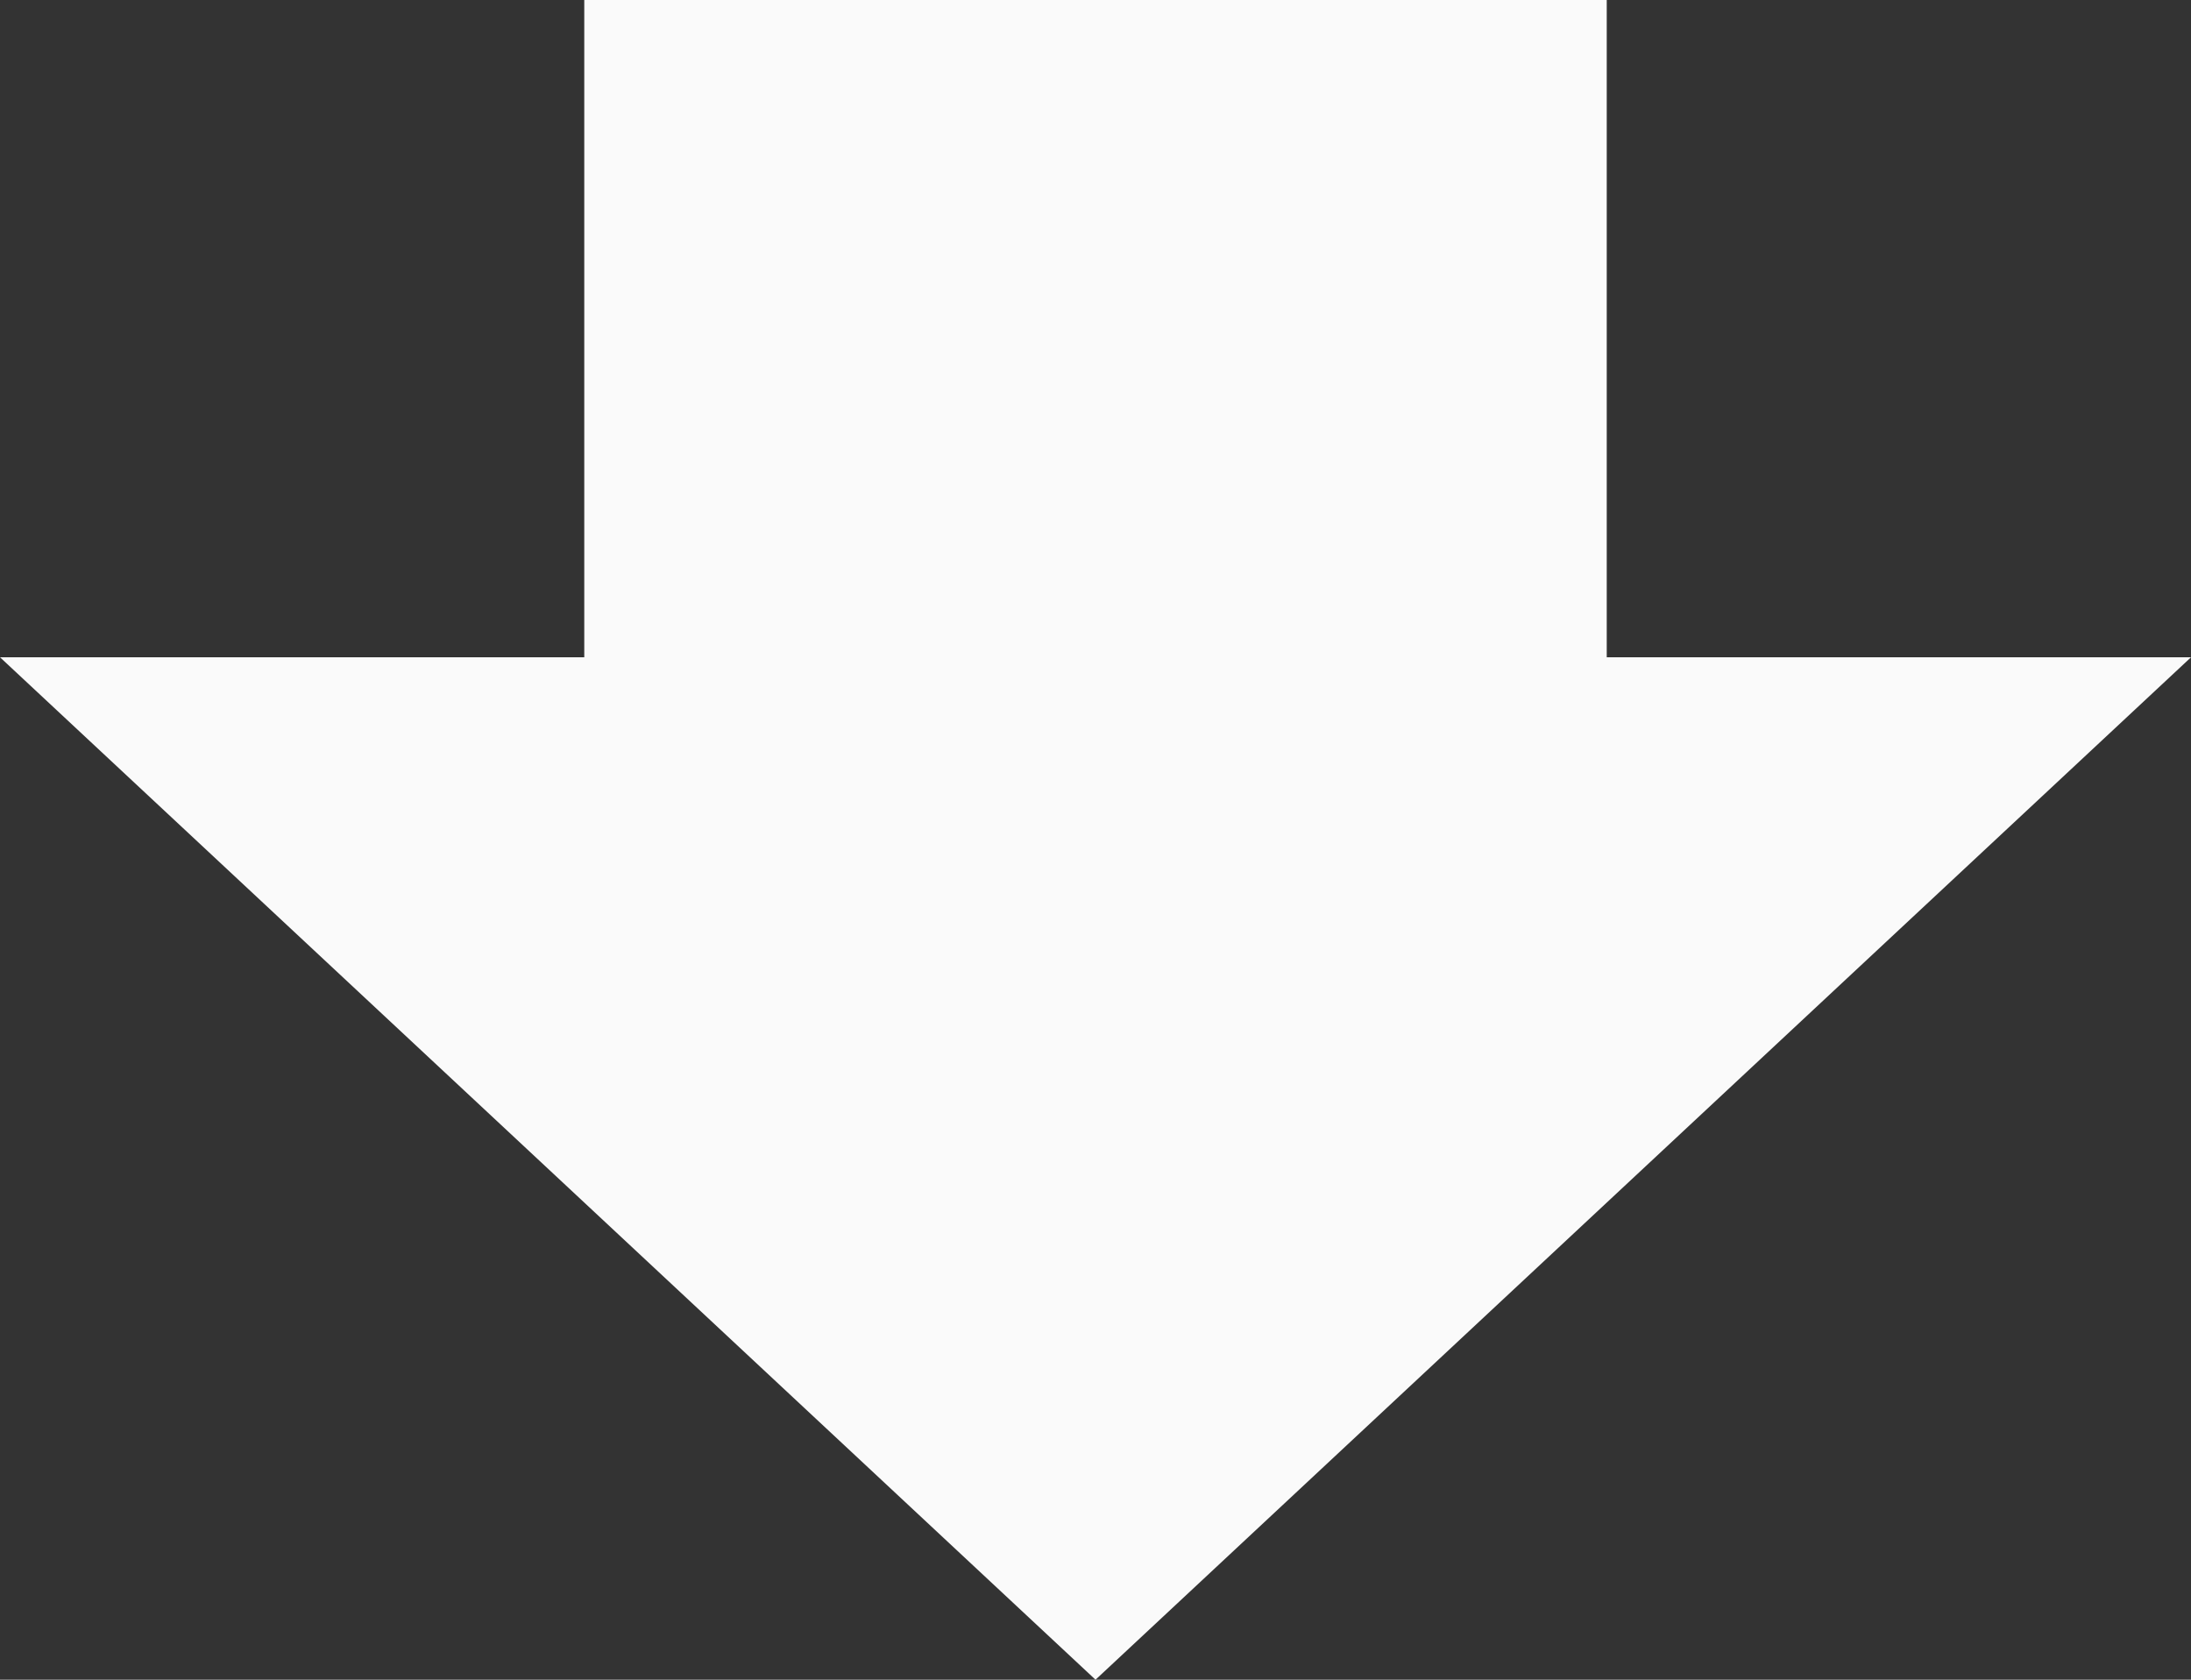 <?xml version="1.0" encoding="UTF-8" standalone="no"?>
<!-- Created with Inkscape (http://www.inkscape.org/) -->

<svg
   xmlns:dc="http://purl.org/dc/elements/1.1/"
   xmlns:cc="http://creativecommons.org/ns#"
   xmlns:rdf="http://www.w3.org/1999/02/22-rdf-syntax-ns#"
   xmlns:svg="http://www.w3.org/2000/svg"
   xmlns="http://www.w3.org/2000/svg"
   version="1.1"
   width="30"
   height="23"
   id="svg2">
  <rect width="100%" height="100%" fill="#333333" stroke="none"/>
  <defs
     id="defs4" />
  <g
     transform="translate(-229.29,-526.685)"
     id="layer1">
    <path
       d="m 229.29,535.685 8,0 0,-9 14,0 0,9 8,0 -15,14 z"
       id="path3050"
       style="fill:#fafafa;fill-opacity:1;stroke:none" />
  </g>
</svg>
